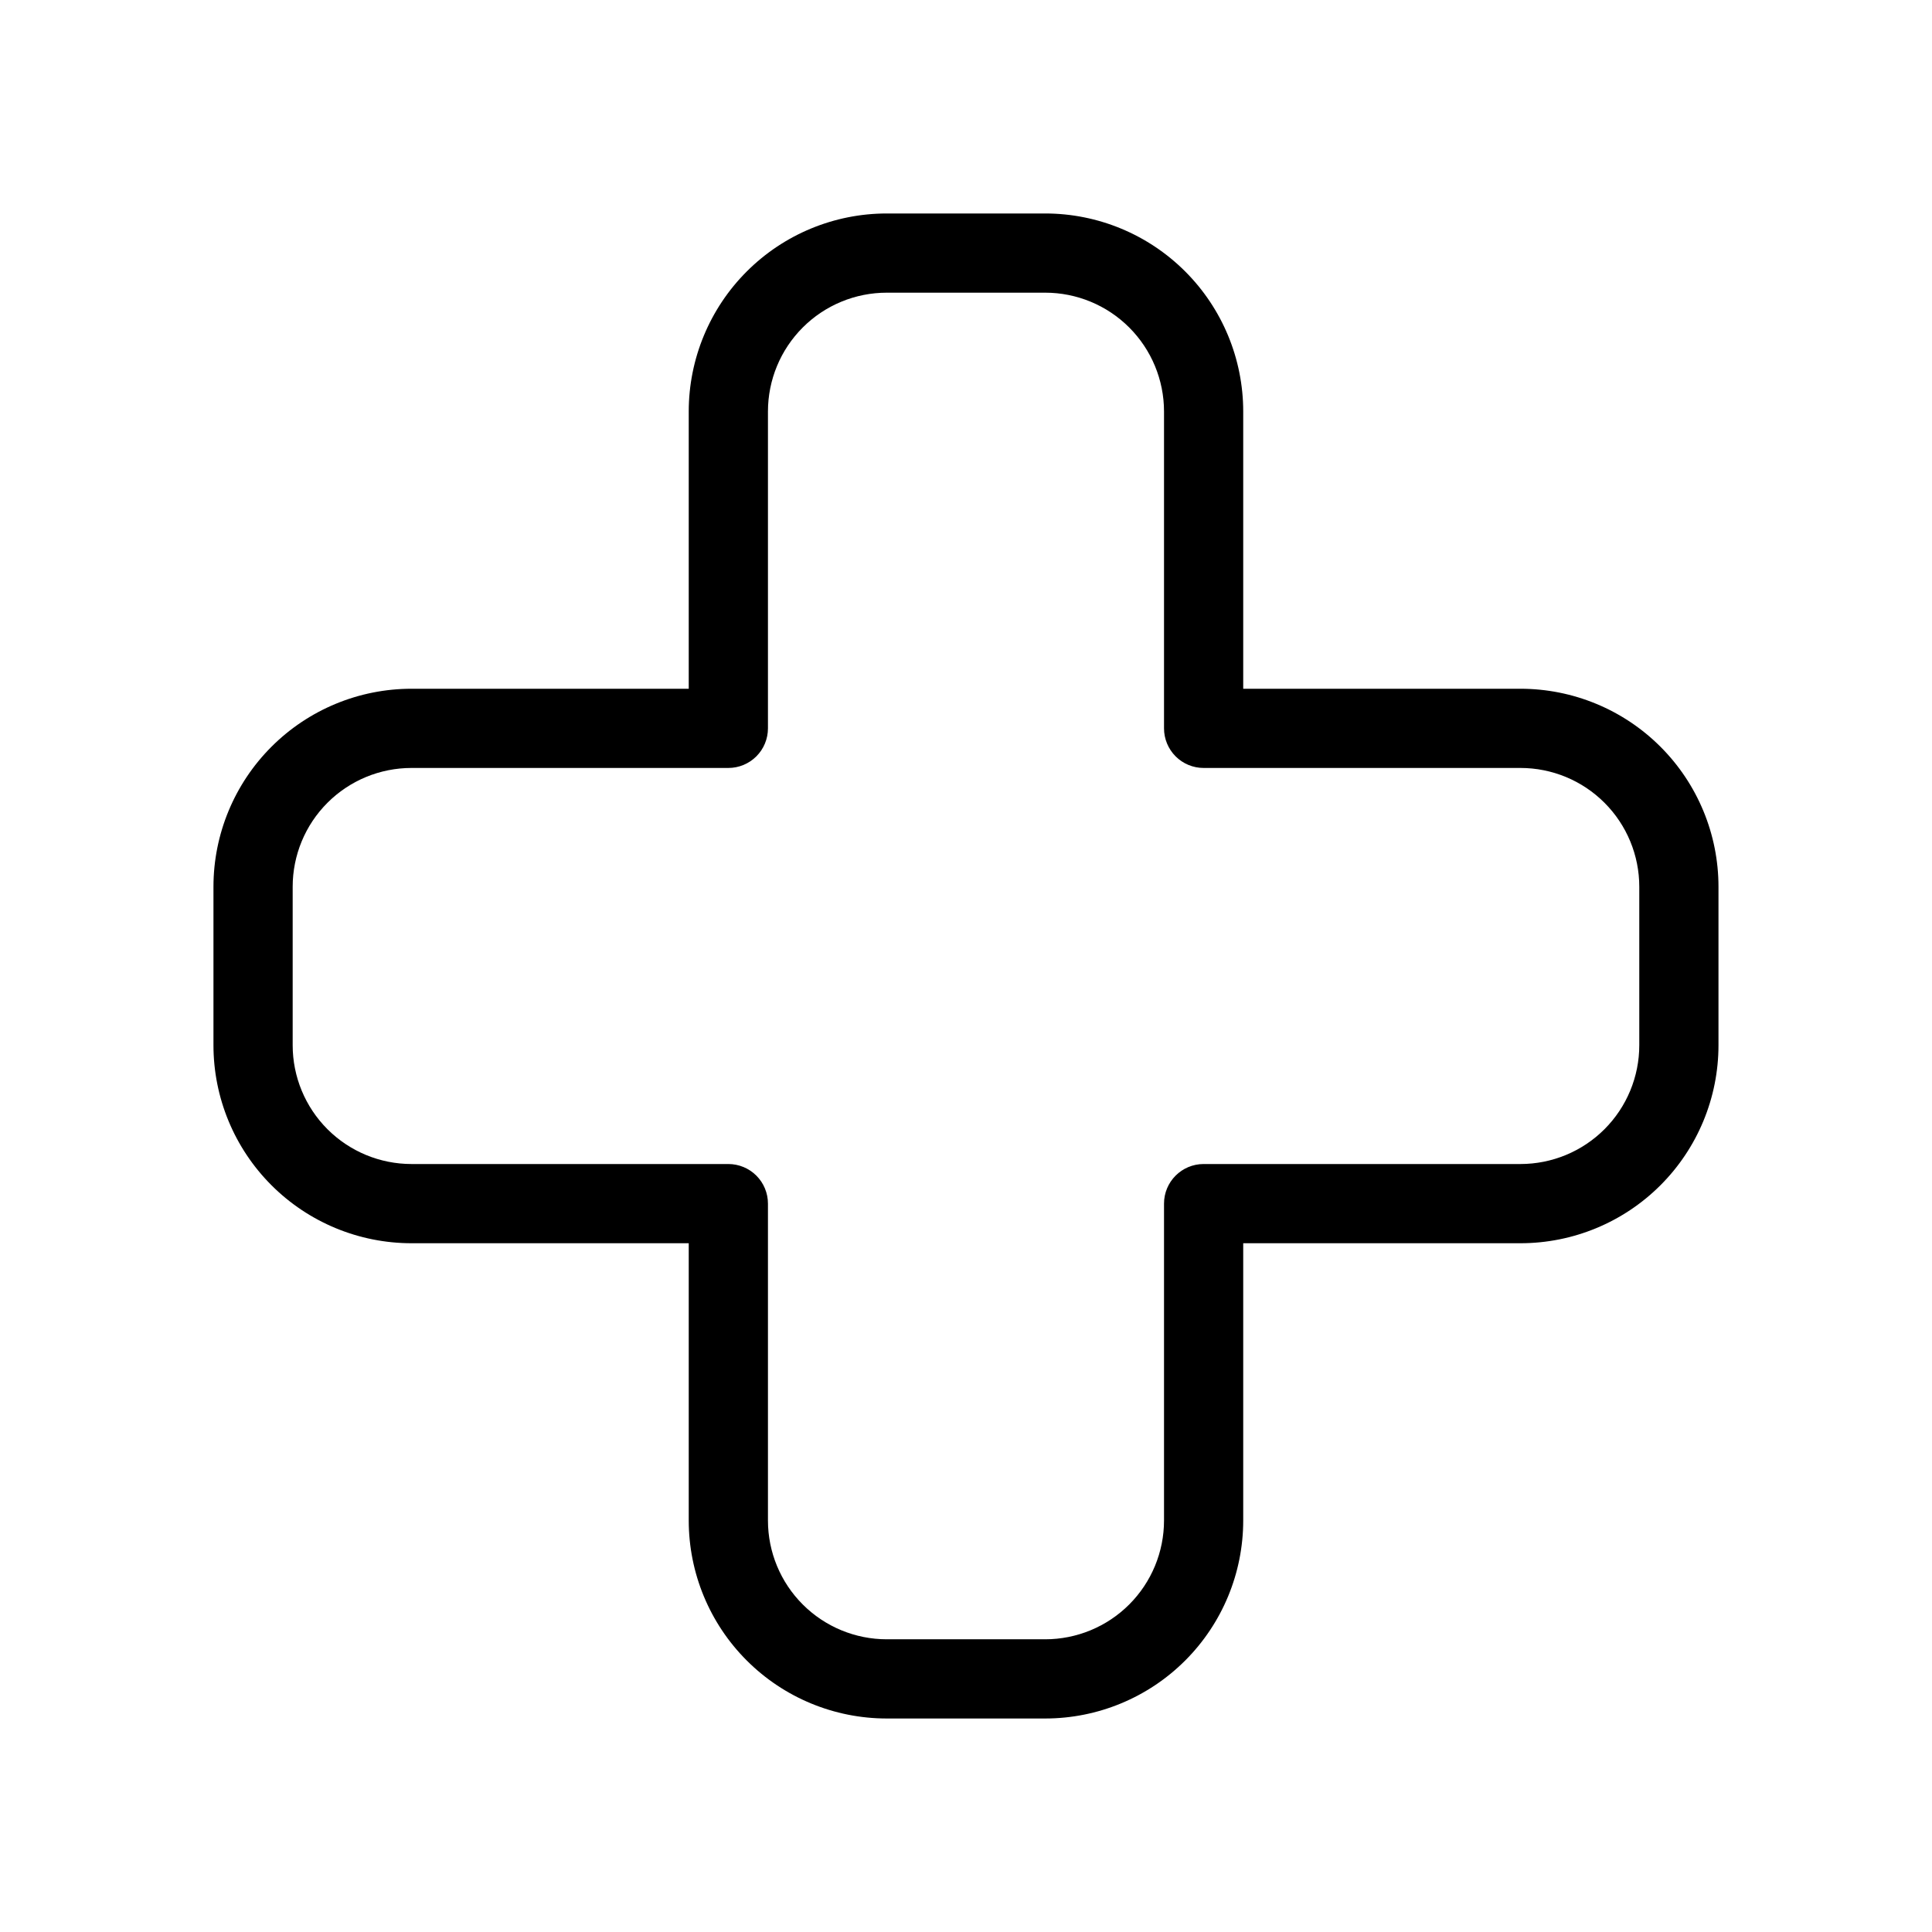 <?xml version="1.0" encoding="UTF-8"?>
<!-- Uploaded to: ICON Repo, www.iconrepo.com, Generator: ICON Repo Mixer Tools -->
<svg fill="#000000" width="800px" height="800px" version="1.1" viewBox="144 144 512 512" xmlns="http://www.w3.org/2000/svg">
 <path d="m253.05 473.47h73.473v73.469c0 13.922 5.527 27.27 15.371 37.109 9.84 9.844 23.188 15.371 37.109 15.371h41.984c13.918 0 27.266-5.527 37.109-15.371 9.84-9.84 15.371-23.188 15.371-37.109v-73.469h73.469c13.922 0 27.27-5.531 37.109-15.371 9.844-9.844 15.371-23.191 15.371-37.109v-41.984c0-13.922-5.527-27.27-15.371-37.109-9.84-9.844-23.188-15.371-37.109-15.371h-73.469v-73.473c0-13.918-5.531-27.27-15.371-37.109-9.844-9.844-23.191-15.371-37.109-15.371h-41.984c-13.922 0-27.27 5.527-37.109 15.371-9.844 9.84-15.371 23.191-15.371 37.109v73.473h-73.473c-13.918 0-27.27 5.527-37.109 15.371-9.844 9.84-15.371 23.188-15.371 37.109v41.984c0 13.918 5.527 27.266 15.371 37.109 9.84 9.84 23.191 15.371 37.109 15.371zm-31.488-94.465c0-8.352 3.316-16.363 9.223-22.266 5.906-5.906 13.914-9.223 22.266-9.223h83.969c2.781 0 5.453-1.105 7.422-3.074s3.074-4.641 3.074-7.422v-83.969c0-8.352 3.316-16.359 9.223-22.266 5.902-5.906 13.914-9.223 22.266-9.223h41.984c8.348 0 16.359 3.316 22.266 9.223 5.902 5.906 9.223 13.914 9.223 22.266v83.969c0 2.781 1.105 5.453 3.074 7.422 1.965 1.969 4.637 3.074 7.422 3.074h83.969-0.004c8.352 0 16.363 3.316 22.266 9.223 5.906 5.902 9.223 13.914 9.223 22.266v41.984c0 8.348-3.316 16.359-9.223 22.266-5.902 5.902-13.914 9.223-22.266 9.223h-83.965c-5.797 0-10.496 4.699-10.496 10.496v83.969-0.004c0 8.352-3.32 16.363-9.223 22.266-5.906 5.906-13.918 9.223-22.266 9.223h-41.984c-8.352 0-16.363-3.316-22.266-9.223-5.906-5.902-9.223-13.914-9.223-22.266v-83.965c0-2.785-1.105-5.457-3.074-7.422-1.969-1.969-4.641-3.074-7.422-3.074h-83.969c-8.352 0-16.359-3.32-22.266-9.223-5.906-5.906-9.223-13.918-9.223-22.266z"/>
</svg>